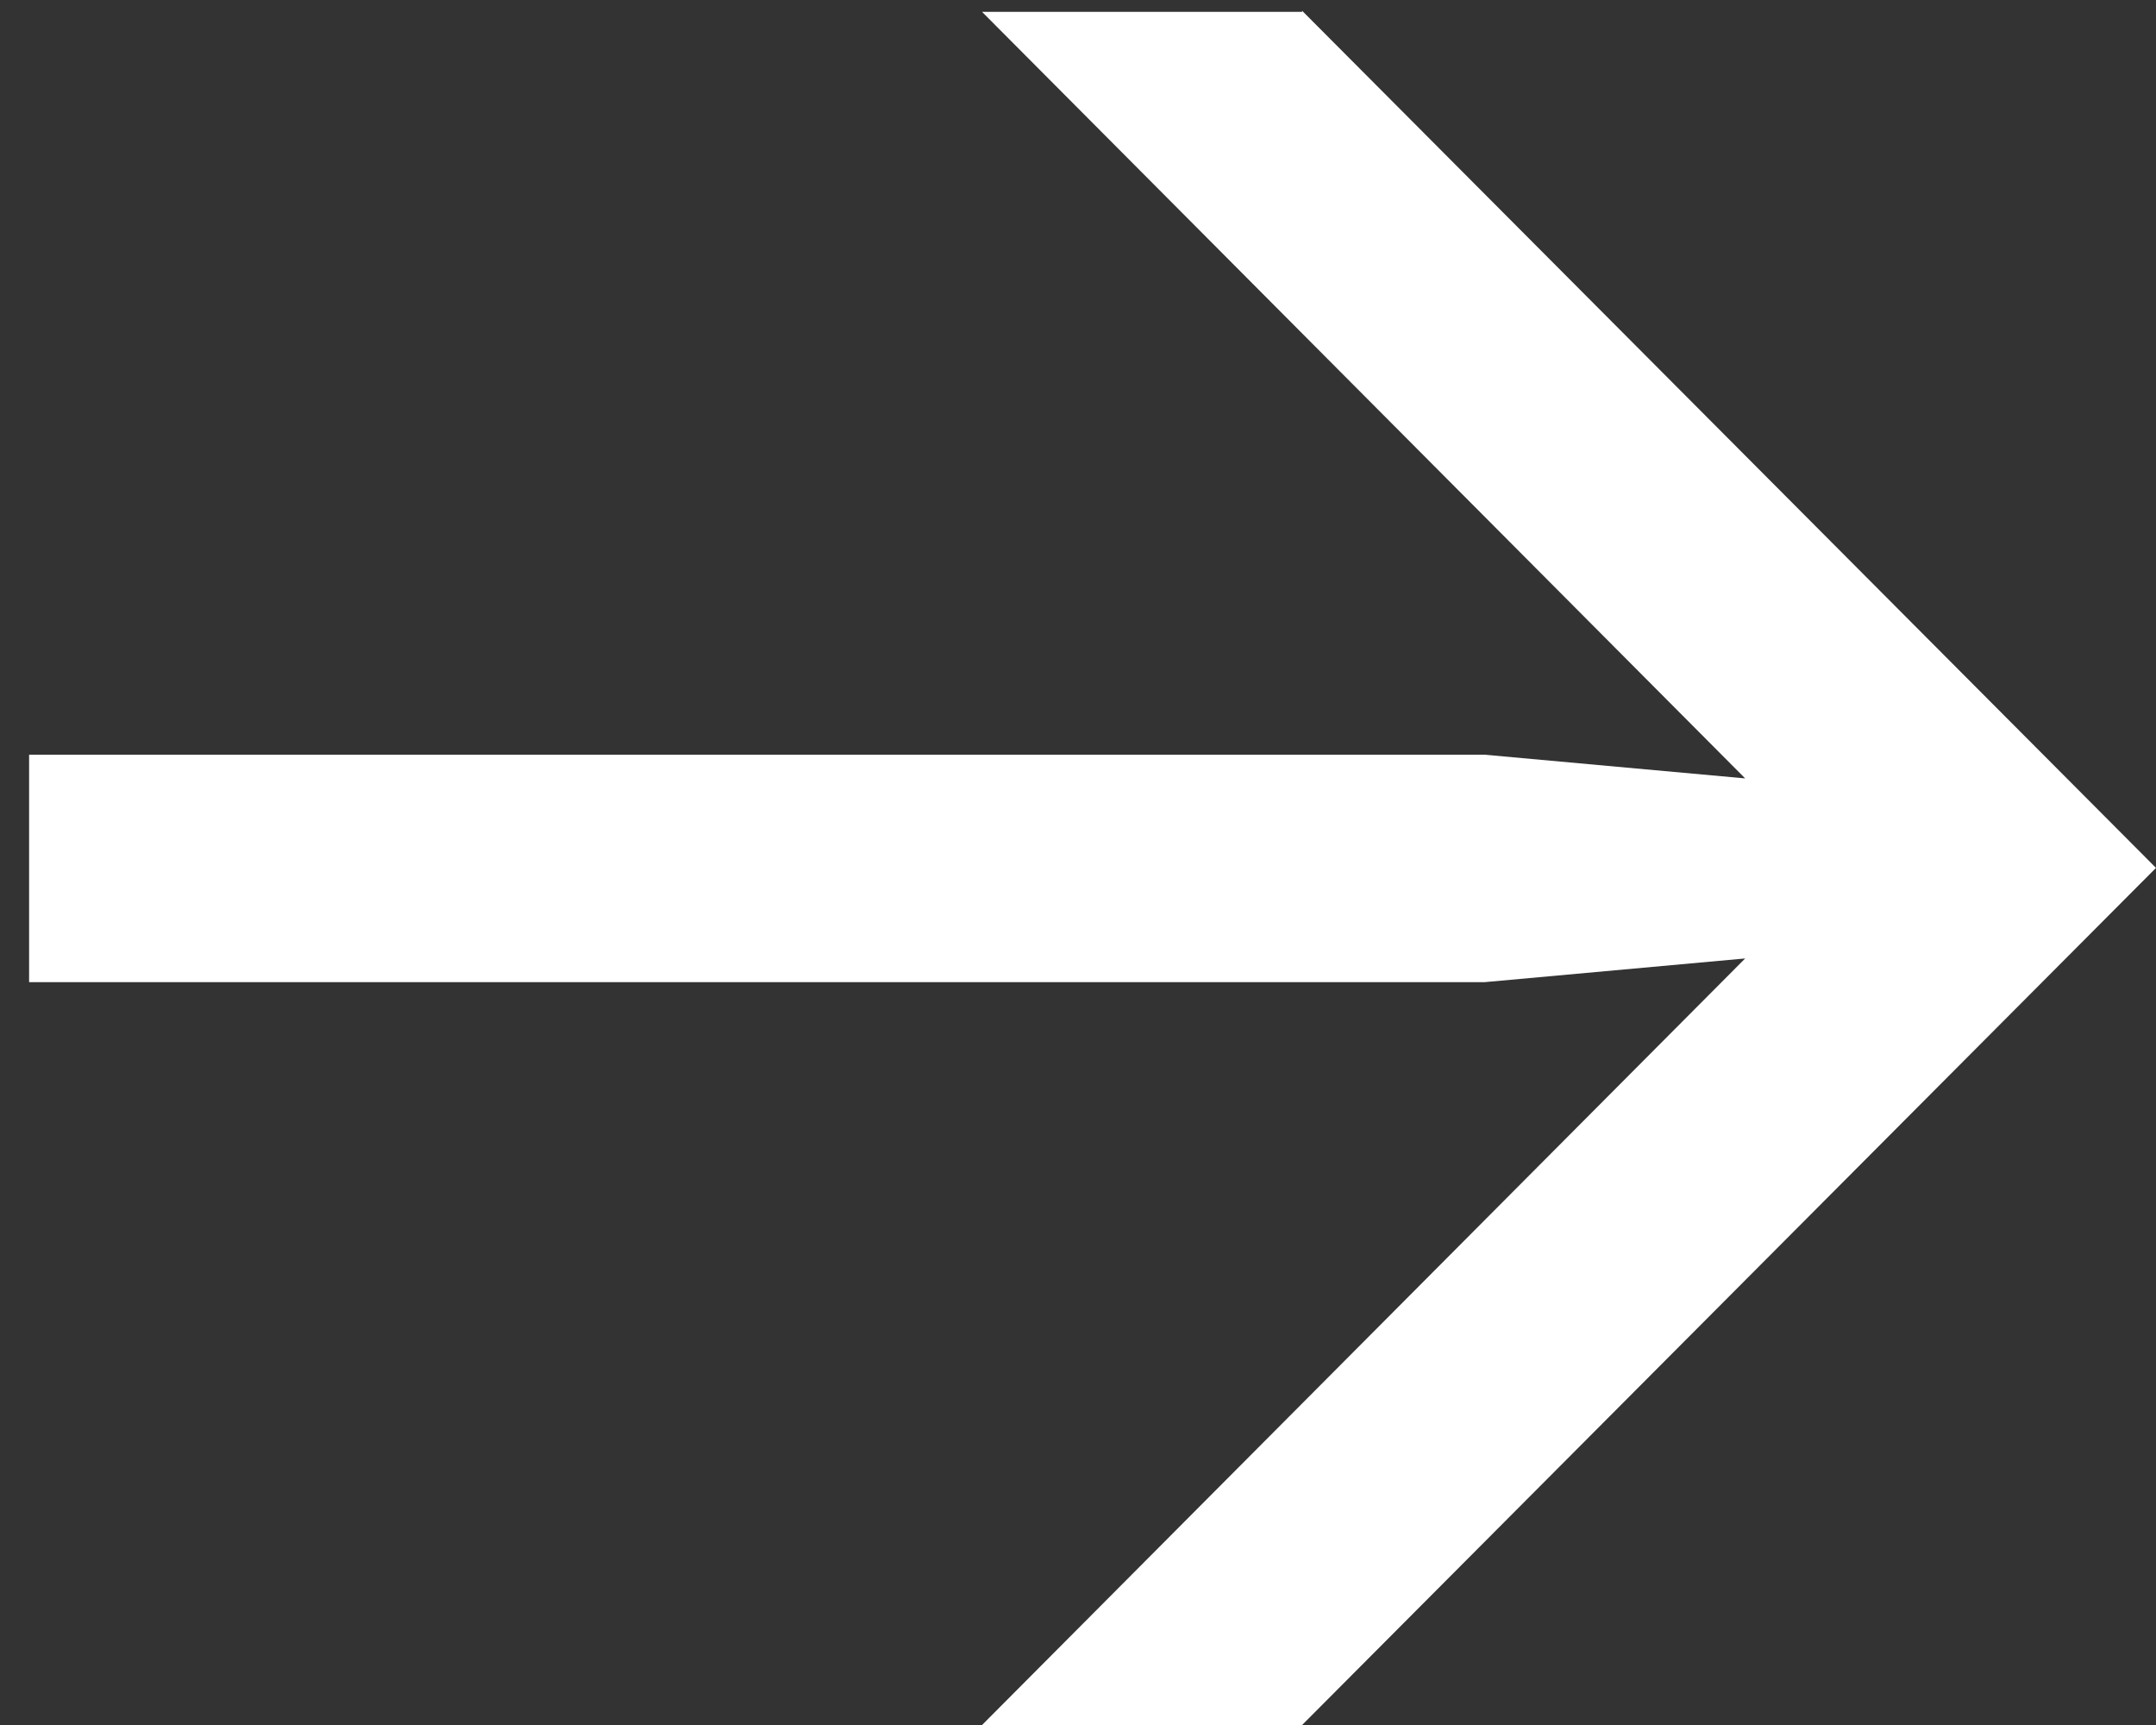 <svg width="20" height="16" viewBox="0 0 20 16" fill="none" xmlns="http://www.w3.org/2000/svg">
<rect x="0" y="0" width="20" height="16" fill="#333333" stroke="none"/>
<path d="M12.079 0.1L20 8.05L12.079 16H9.11L16.189 8.89L13.77 9.11L0.27 9.11L0.27 7L13.77 7L16.189 7.22L9.11 0.11L12.079 0.11V0.1Z" fill="white"/>
</svg>
